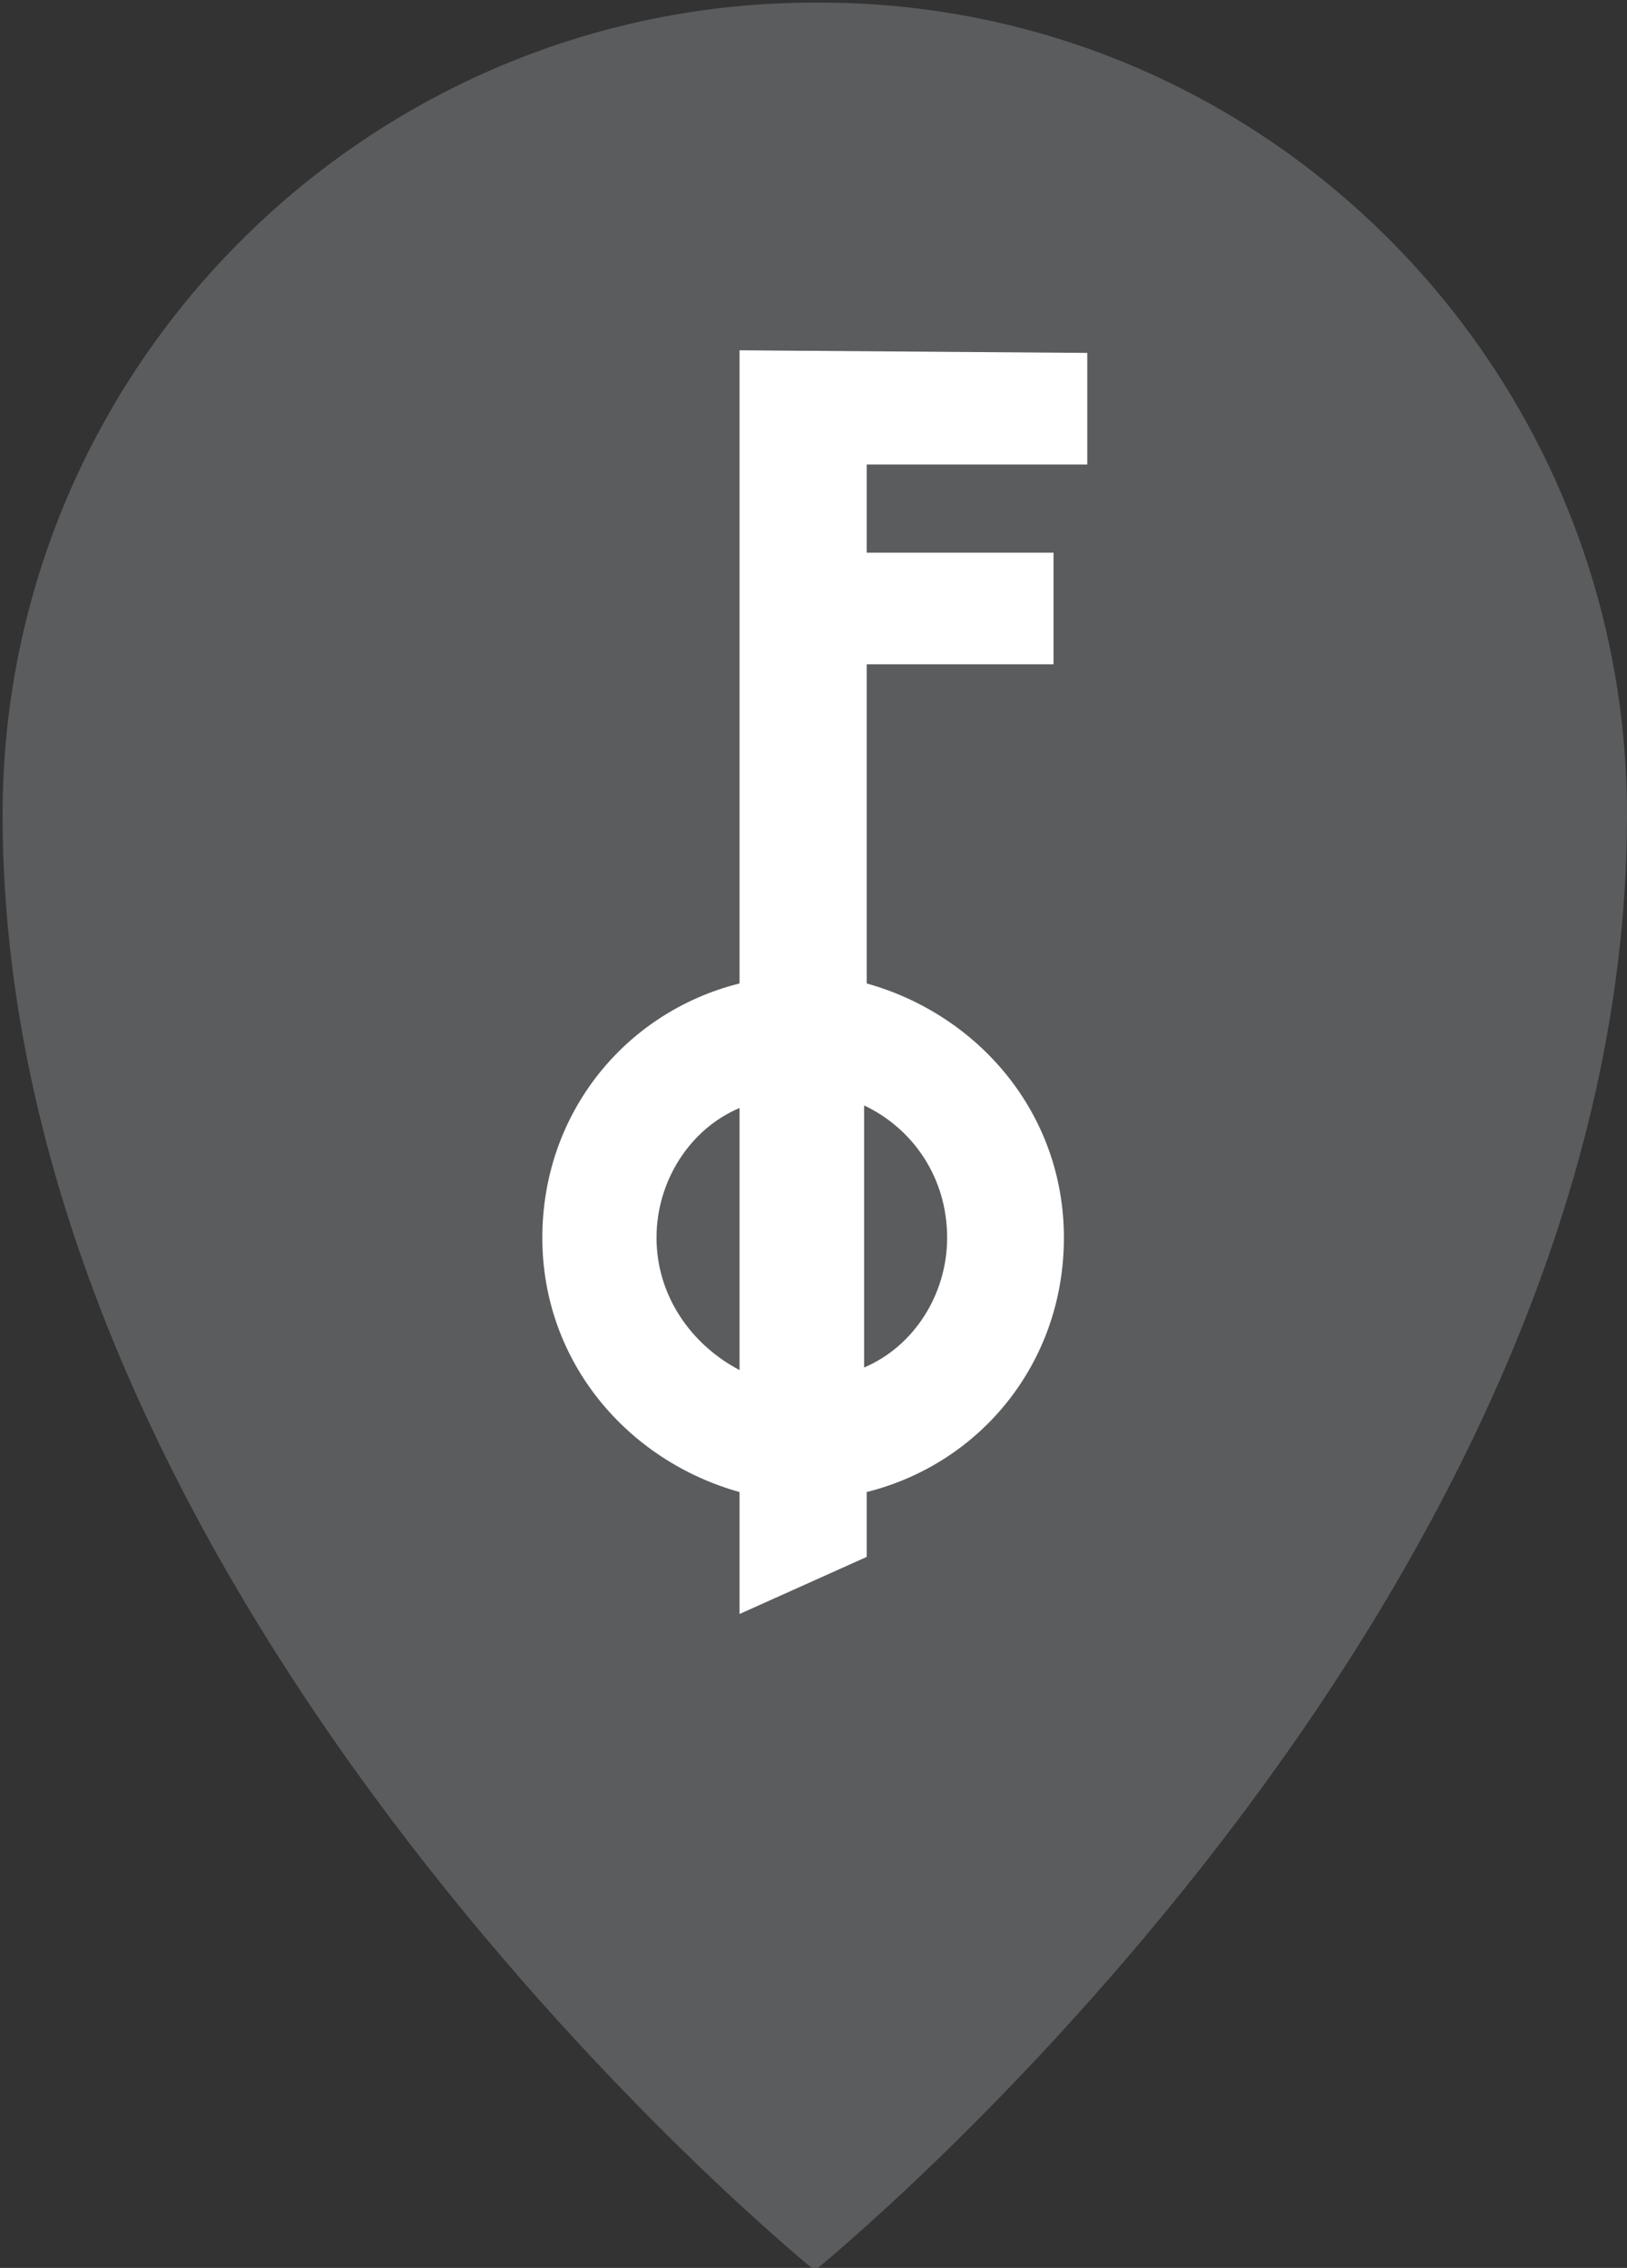 <?xml version="1.0" encoding="utf-8"?>
<!-- Generator: Adobe Illustrator 24.2.0, SVG Export Plug-In . SVG Version: 6.00 Build 0)  -->
<svg version="1.1" id="Layer_1" xmlns="http://www.w3.org/2000/svg" xmlns:xlink="http://www.w3.org/1999/xlink" x="0px" y="0px"
	 viewBox="0 0 62.7 87.4" style="enable-background:new 0 0 62.7 87.4;" xml:space="preserve">
<rect x="0" y="0" width="62.7" height="87.4" fill="#333333" stroke="none"/>
<style type="text/css">
	.st0{fill:#5a5c5e;}
	.st1{fill:#FFFFFF;}
</style>
<g>
	<path class="st0" d="M62.7,31.4c0,30.8-31.3,56.1-31.3,56.1S0.1,62.2,0.1,31.4c0-17.3,14.1-31.3,31.3-31.3
		C48.7,0,62.7,14.1,62.7,31.4"/>
	<path class="st1" d="M28.5,13.5v24.4c-4.4,1.1-7.6,5-7.6,9.8s3.3,8.6,7.6,9.8V60v2.2l0,0l4.9-2.2v-2.5c4.4-1.1,7.6-5,7.6-9.8
		s-3.3-8.6-7.6-9.8V25.6h7.2v-4.3h-7.2v-3.4h8.5v-4.3L28.5,13.5L28.5,13.5z M25.3,47.7c0-2.2,1.3-4.2,3.2-5v10.1
		C26.6,51.8,25.3,49.9,25.3,47.7z M36.5,47.7c0,2.2-1.3,4.2-3.2,5V42.6C35.2,43.5,36.5,45.4,36.5,47.7z"/>
</g>
</svg>
